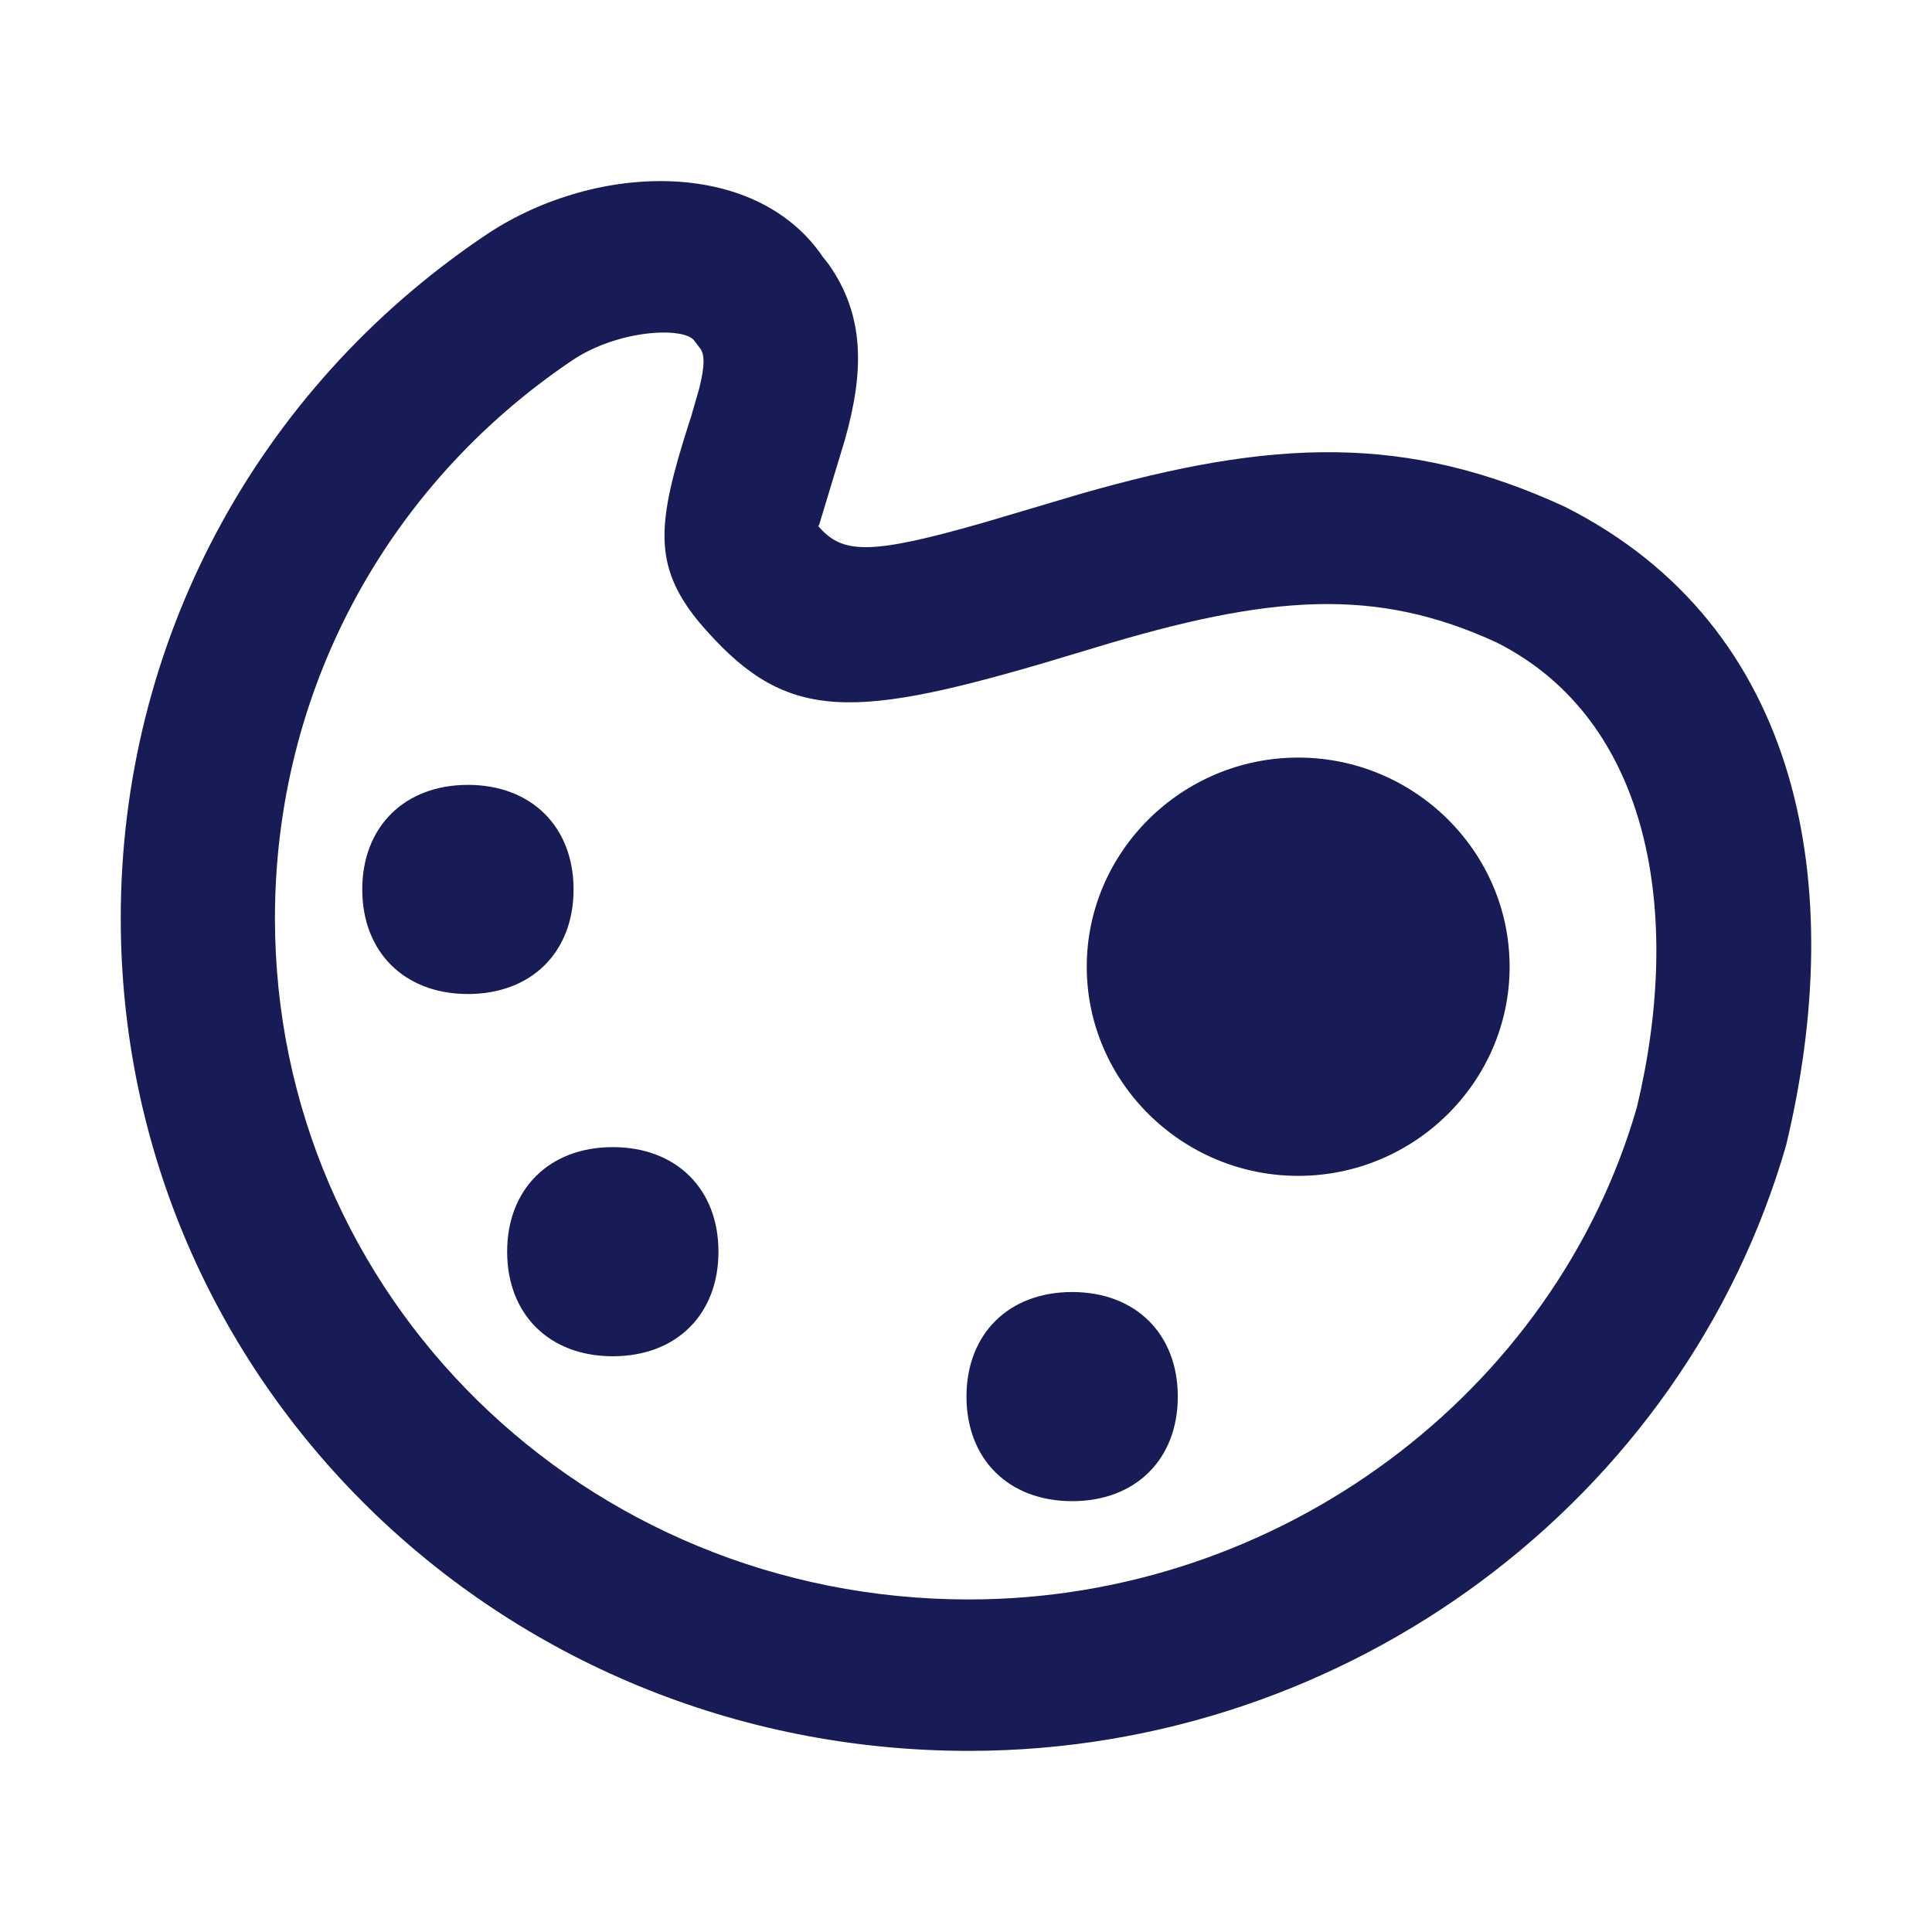 <?xml version="1.0" encoding="utf-8"?>
<!-- Generator: Adobe Illustrator 24.0.1, SVG Export Plug-In . SVG Version: 6.00 Build 0)  -->
<svg version="1.1" id="Layer_1" xmlns="http://www.w3.org/2000/svg" xmlns:xlink="http://www.w3.org/1999/xlink" x="0px" y="0px"
	 width="16px" height="16px" viewBox="0 0 16 16" enable-background="new 0 0 16 16" xml:space="preserve">
<path id="Icon-Fill" fill-rule="evenodd" clip-rule="evenodd" fill="#181C56" d="M9,8.006
	c0-0.952,0.788-1.732,1.751-1.732s1.751,0.779,1.751,1.732
	s-0.788,1.732-1.751,1.732S9,8.958,9,8.006z M8.879,12.432
	c-0.525,0-0.875-0.346-0.875-0.866s0.35-0.866,0.875-0.866
	c0.525,0,0.875,0.346,0.875,0.866S9.404,12.432,8.879,12.432 M5.075,11.232
	c-0.525,0-0.875-0.346-0.875-0.866S4.55,9.5,5.075,9.5s0.875,0.346,0.875,0.866
	S5.601,11.232,5.075,11.232 M3.875,8.232C3.35,8.232,3,7.885,3,7.366
	S3.35,6.5,3.875,6.5s0.875,0.346,0.875,0.866S4.401,8.232,3.875,8.232
	 M4.001,1.961C2.123,3.233,1,5.319,1,7.604C1,11.427,4.13,14.5,8.024,14.5
	c3.148,0,5.924-2.085,6.768-5.016c0.512-2.132,0.142-4.291-1.832-5.287
	c-1.31-0.604-2.415-0.565-4.011-0.107L8.16,4.324
	c-0.969,0.279-1.187,0.264-1.387,0.029c0.003,0.004,0.006,0.003,0.01-0.004
	l0.212-0.7c0.165-0.579,0.165-1.039-0.133-1.461l-0.048-0.061
	C6.248,1.293,4.896,1.346,4.001,1.961z M5.751,2.823l0.041,0.054
	C5.834,2.925,5.842,3.011,5.791,3.216l-0.068,0.236L5.702,3.516
	C5.442,4.332,5.405,4.68,5.784,5.146C6.475,5.96,6.981,5.978,8.637,5.493
	l0.42-0.126c1.468-0.447,2.339-0.507,3.34-0.045
	C13.668,5.964,13.941,7.563,13.556,9.17c-0.682,2.366-2.958,4.076-5.532,4.076
	c-3.188,0-5.747-2.512-5.747-5.642c0-1.872,0.916-3.573,2.452-4.613
	C5.115,2.726,5.671,2.704,5.751,2.823z"/>
</svg>
